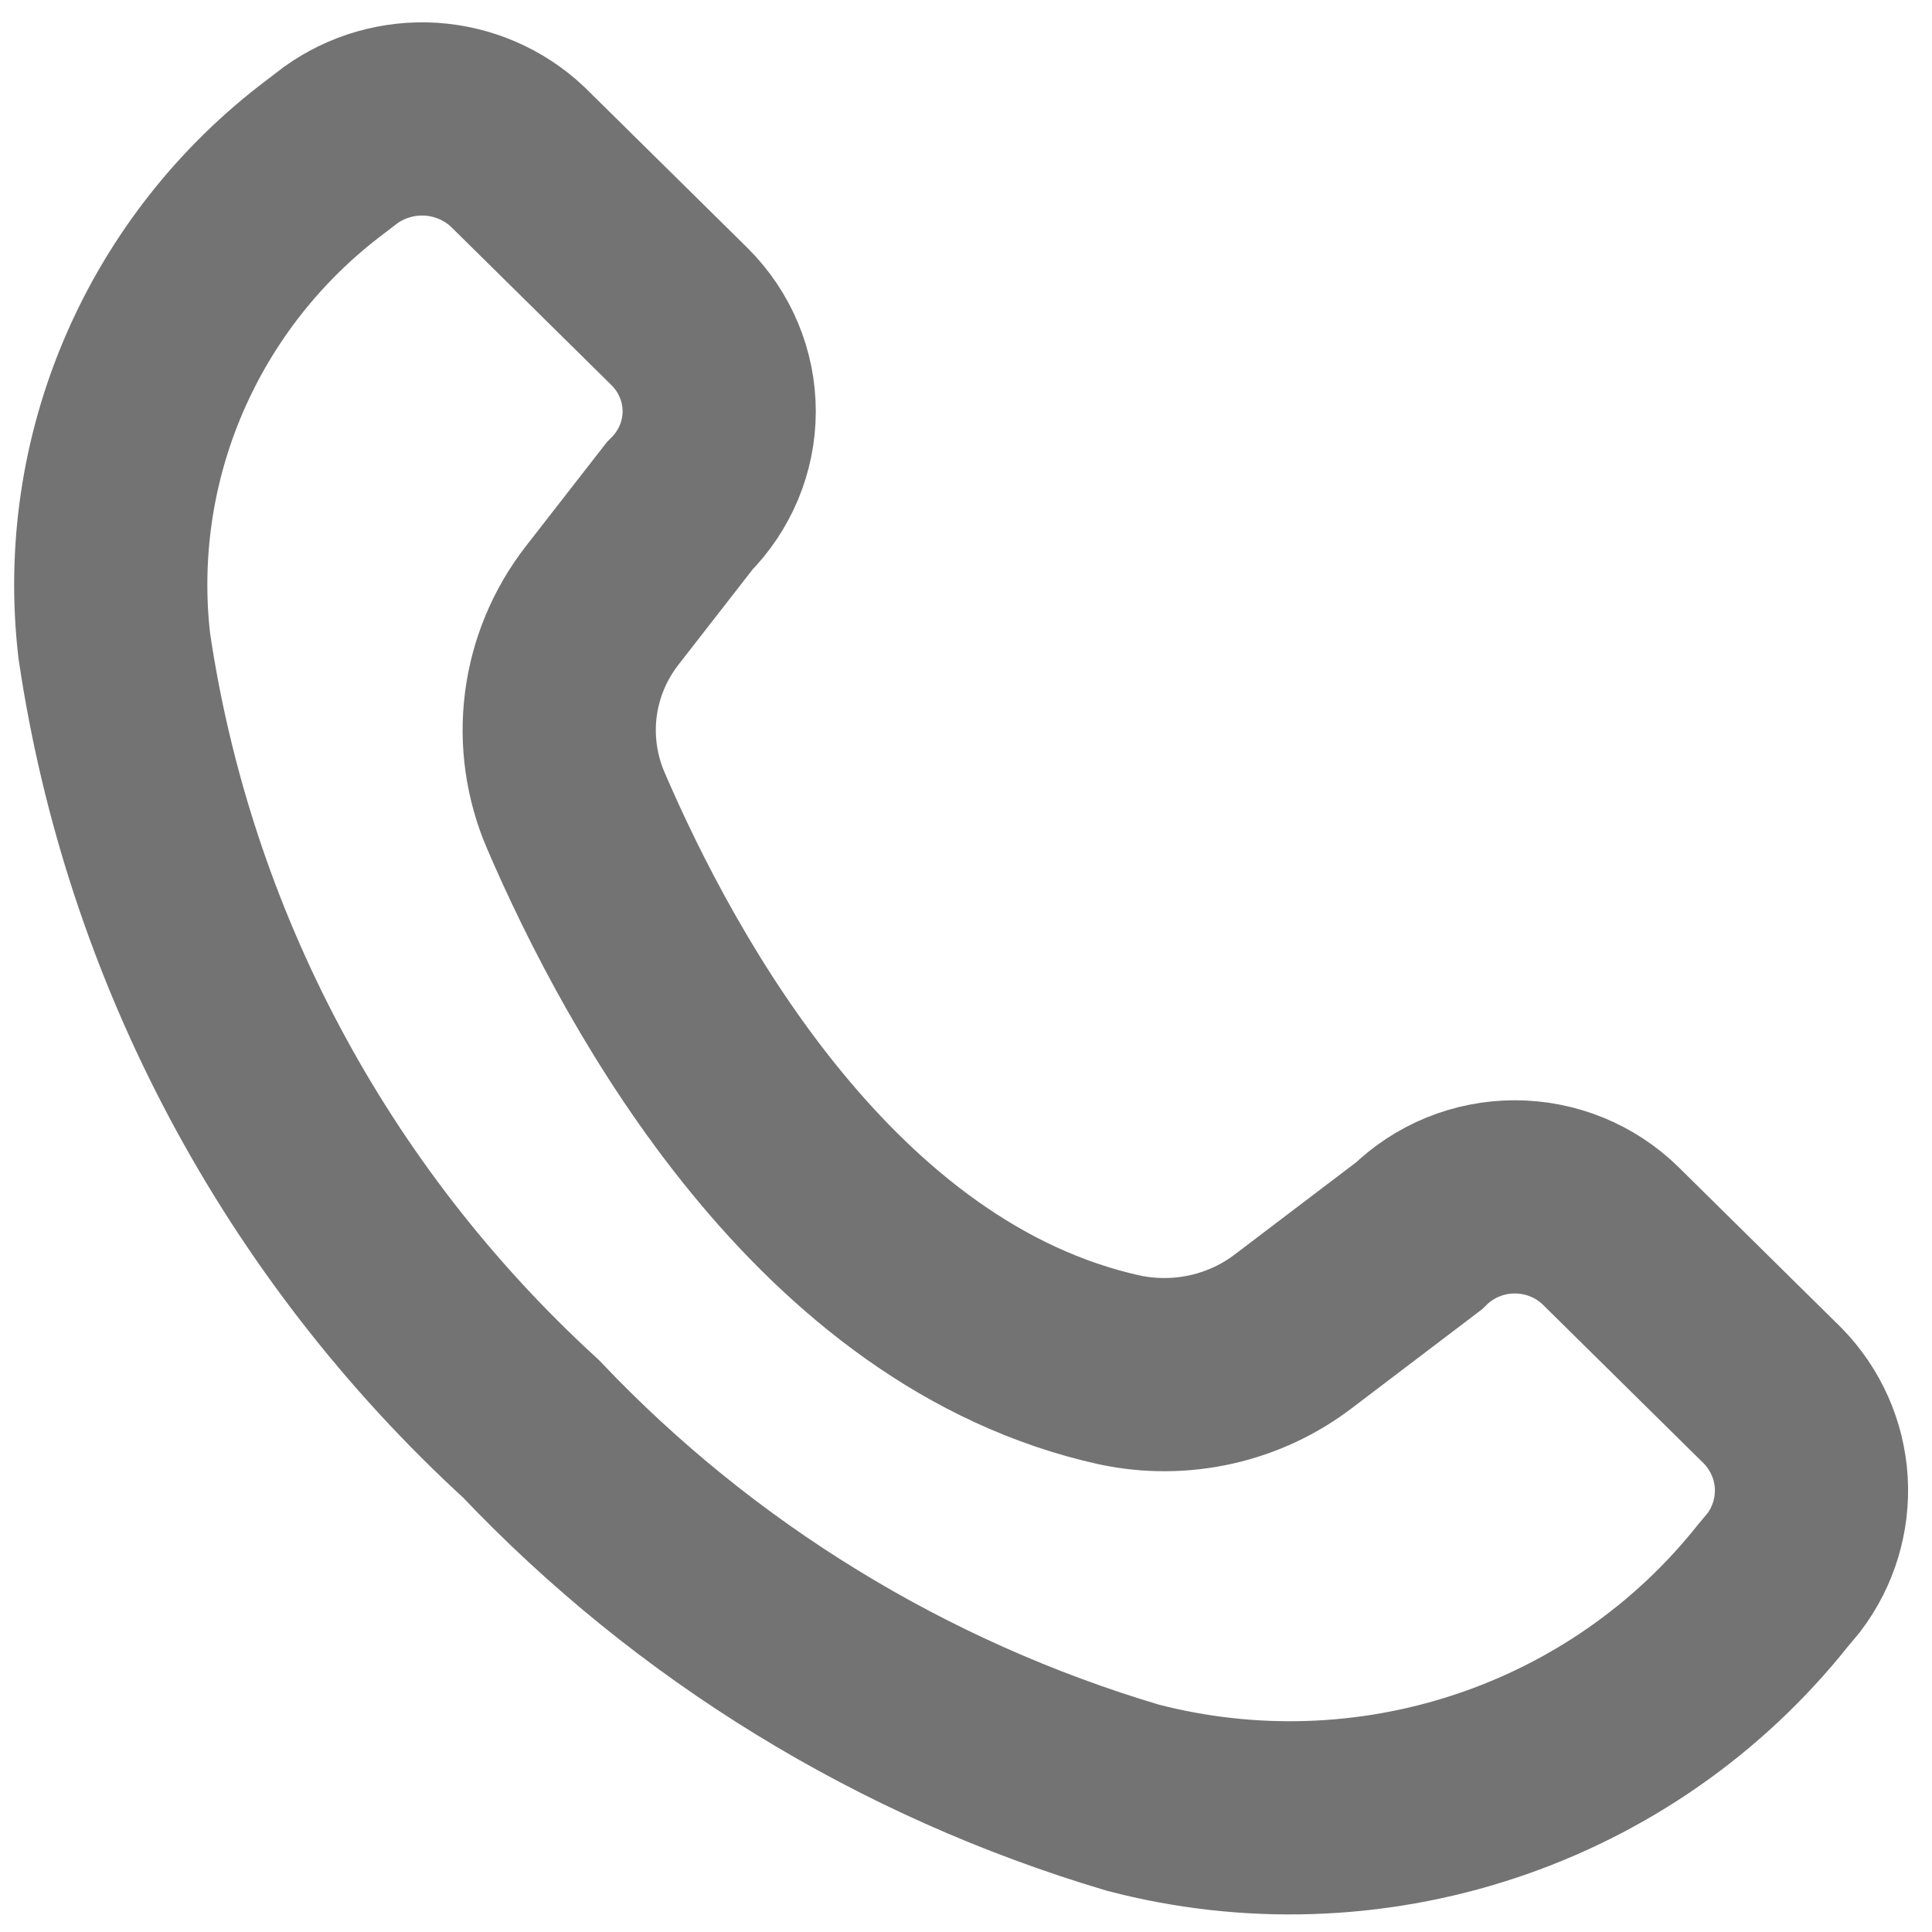 <svg width="20" height="20" viewBox="0 0 20 20" fill="none" xmlns="http://www.w3.org/2000/svg">
<g clip-path="url(#clip0_315_1384)">
<path d="M1.183 6.685C1.072 5.726 1.215 4.755 1.599 3.867C1.983 2.979 2.593 2.205 3.371 1.621L3.525 1.503C3.796 1.308 4.128 1.213 4.462 1.234C4.797 1.256 5.113 1.393 5.356 1.621L7.035 3.278C7.297 3.538 7.445 3.891 7.445 4.258C7.445 4.625 7.297 4.977 7.035 5.238L6.234 6.267C6.002 6.565 5.854 6.919 5.806 7.292C5.758 7.666 5.812 8.045 5.961 8.391C6.74 10.203 8.551 13.512 11.592 14.182C11.905 14.248 12.229 14.246 12.54 14.176C12.852 14.106 13.145 13.969 13.397 13.775L14.689 12.794C14.953 12.535 15.309 12.39 15.681 12.39C16.053 12.39 16.41 12.535 16.674 12.794L18.354 14.452C18.589 14.694 18.729 15.01 18.75 15.344C18.77 15.679 18.67 16.009 18.467 16.278L18.354 16.413C17.587 17.379 16.551 18.102 15.373 18.492C14.194 18.883 12.926 18.923 11.725 18.609C9.345 17.901 7.197 16.584 5.498 14.792C3.164 12.655 1.642 9.794 1.183 6.685Z" stroke="#737373" stroke-width="2" stroke-miterlimit="10"/>
</g>
<defs>
<clipPath id="clip0_315_1384">
<rect width="20" height="20" fill="white"/>
</clipPath>
</defs>
</svg>
